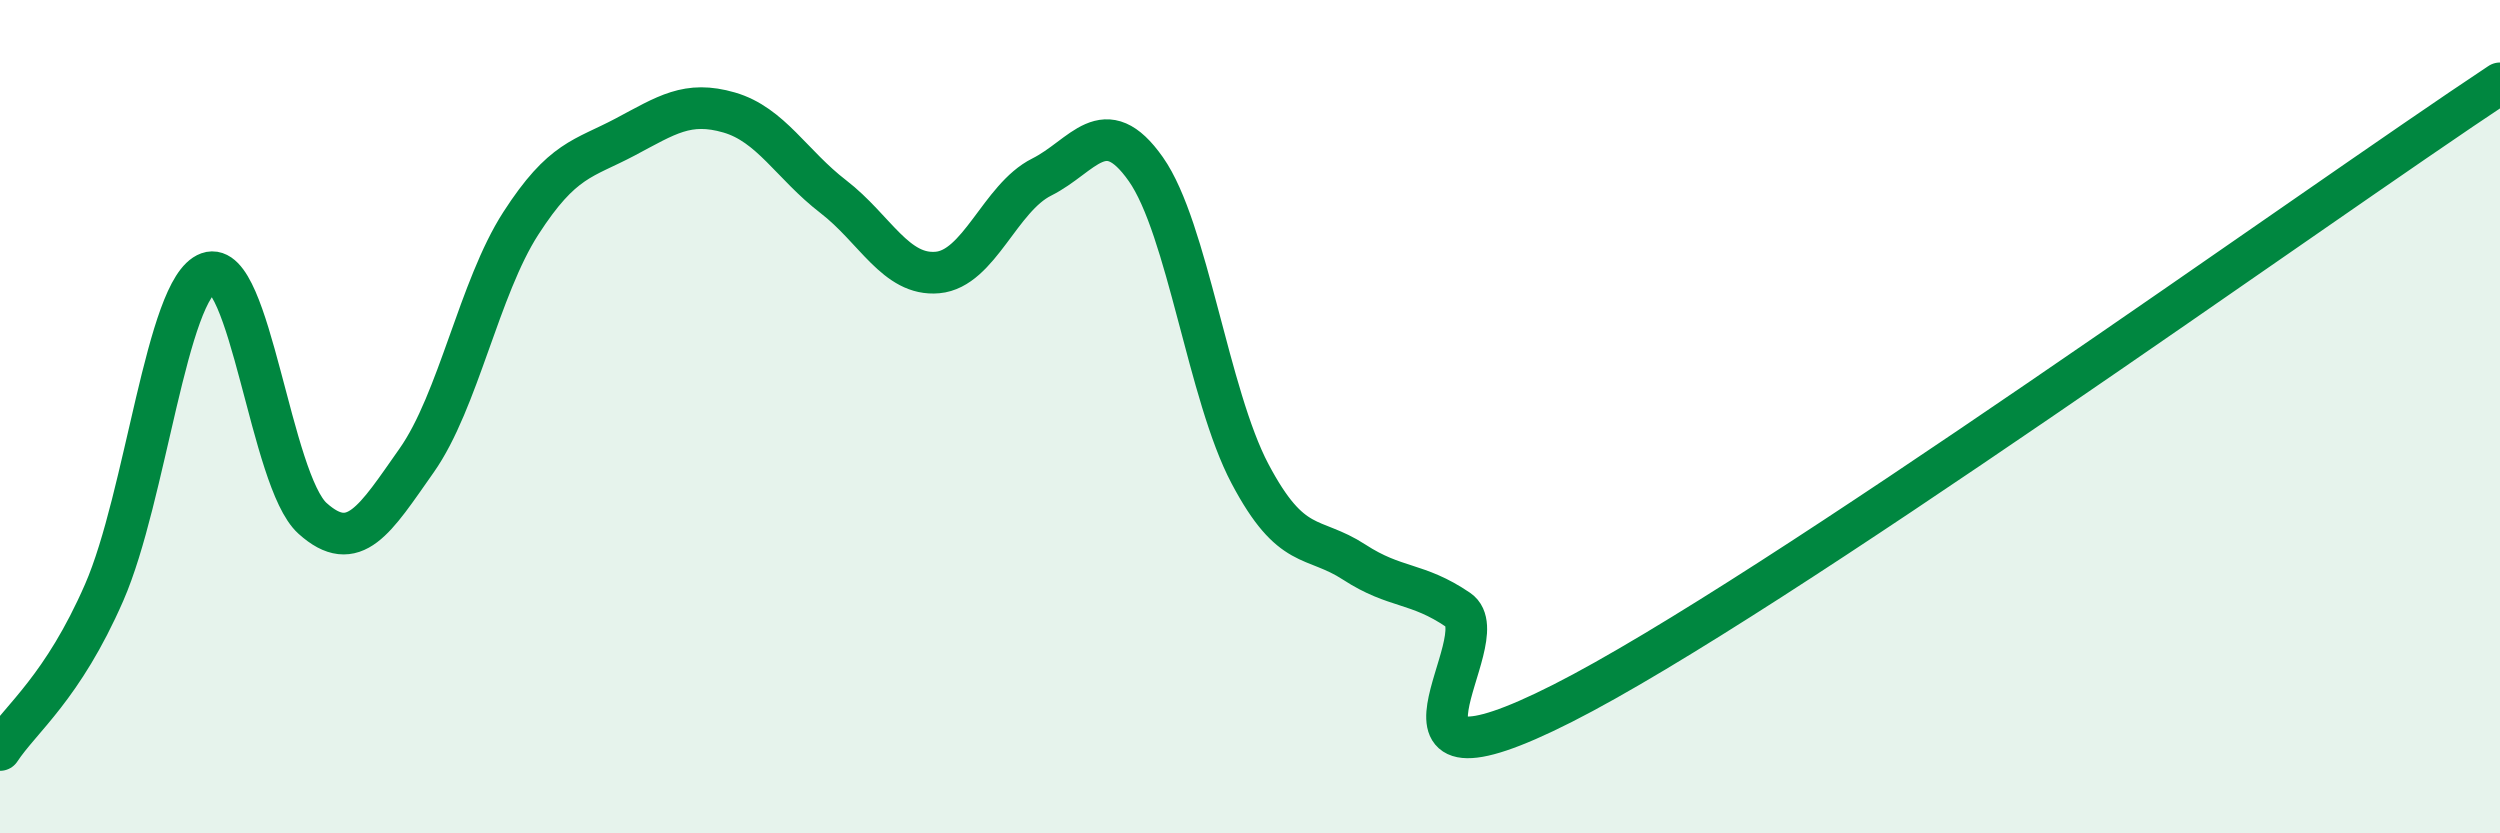 
    <svg width="60" height="20" viewBox="0 0 60 20" xmlns="http://www.w3.org/2000/svg">
      <path
        d="M 0,18 C 0.5,17.24 1.5,16.51 2.5,14.22 C 3.5,11.93 4,6.91 5,6.55 C 6,6.19 6.5,11.54 7.5,12.44 C 8.5,13.34 9,12.47 10,11.05 C 11,9.63 11.5,6.91 12.5,5.36 C 13.5,3.81 14,3.82 15,3.29 C 16,2.76 16.5,2.41 17.5,2.7 C 18.5,2.99 19,3.95 20,4.72 C 21,5.49 21.5,6.63 22.5,6.54 C 23.5,6.45 24,4.75 25,4.25 C 26,3.75 26.5,2.64 27.5,4.06 C 28.5,5.48 29,9.48 30,11.37 C 31,13.26 31.5,12.84 32.5,13.49 C 33.5,14.14 34,13.96 35,14.64 C 36,15.32 32.5,19.41 37.5,16.88 C 42.5,14.35 55.5,4.98 60,2L60 20L0 20Z"
        fill="#008740"
        opacity="0.1"
        stroke-linecap="round"
        stroke-linejoin="round"
      />
      <path
        d="M 0,18 C 0.5,17.24 1.5,16.51 2.5,14.22 C 3.5,11.93 4,6.91 5,6.55 C 6,6.19 6.5,11.54 7.5,12.44 C 8.5,13.34 9,12.47 10,11.05 C 11,9.63 11.5,6.91 12.5,5.36 C 13.5,3.81 14,3.82 15,3.29 C 16,2.76 16.5,2.41 17.5,2.7 C 18.5,2.99 19,3.95 20,4.72 C 21,5.49 21.5,6.63 22.5,6.54 C 23.5,6.45 24,4.75 25,4.25 C 26,3.75 26.5,2.64 27.5,4.06 C 28.5,5.48 29,9.48 30,11.37 C 31,13.26 31.5,12.84 32.5,13.49 C 33.5,14.14 34,13.96 35,14.64 C 36,15.32 32.5,19.41 37.5,16.88 C 42.5,14.35 55.5,4.98 60,2"
        stroke="#008740"
        stroke-width="1"
        fill="none"
        stroke-linecap="round"
        stroke-linejoin="round"
      />
    </svg>
  